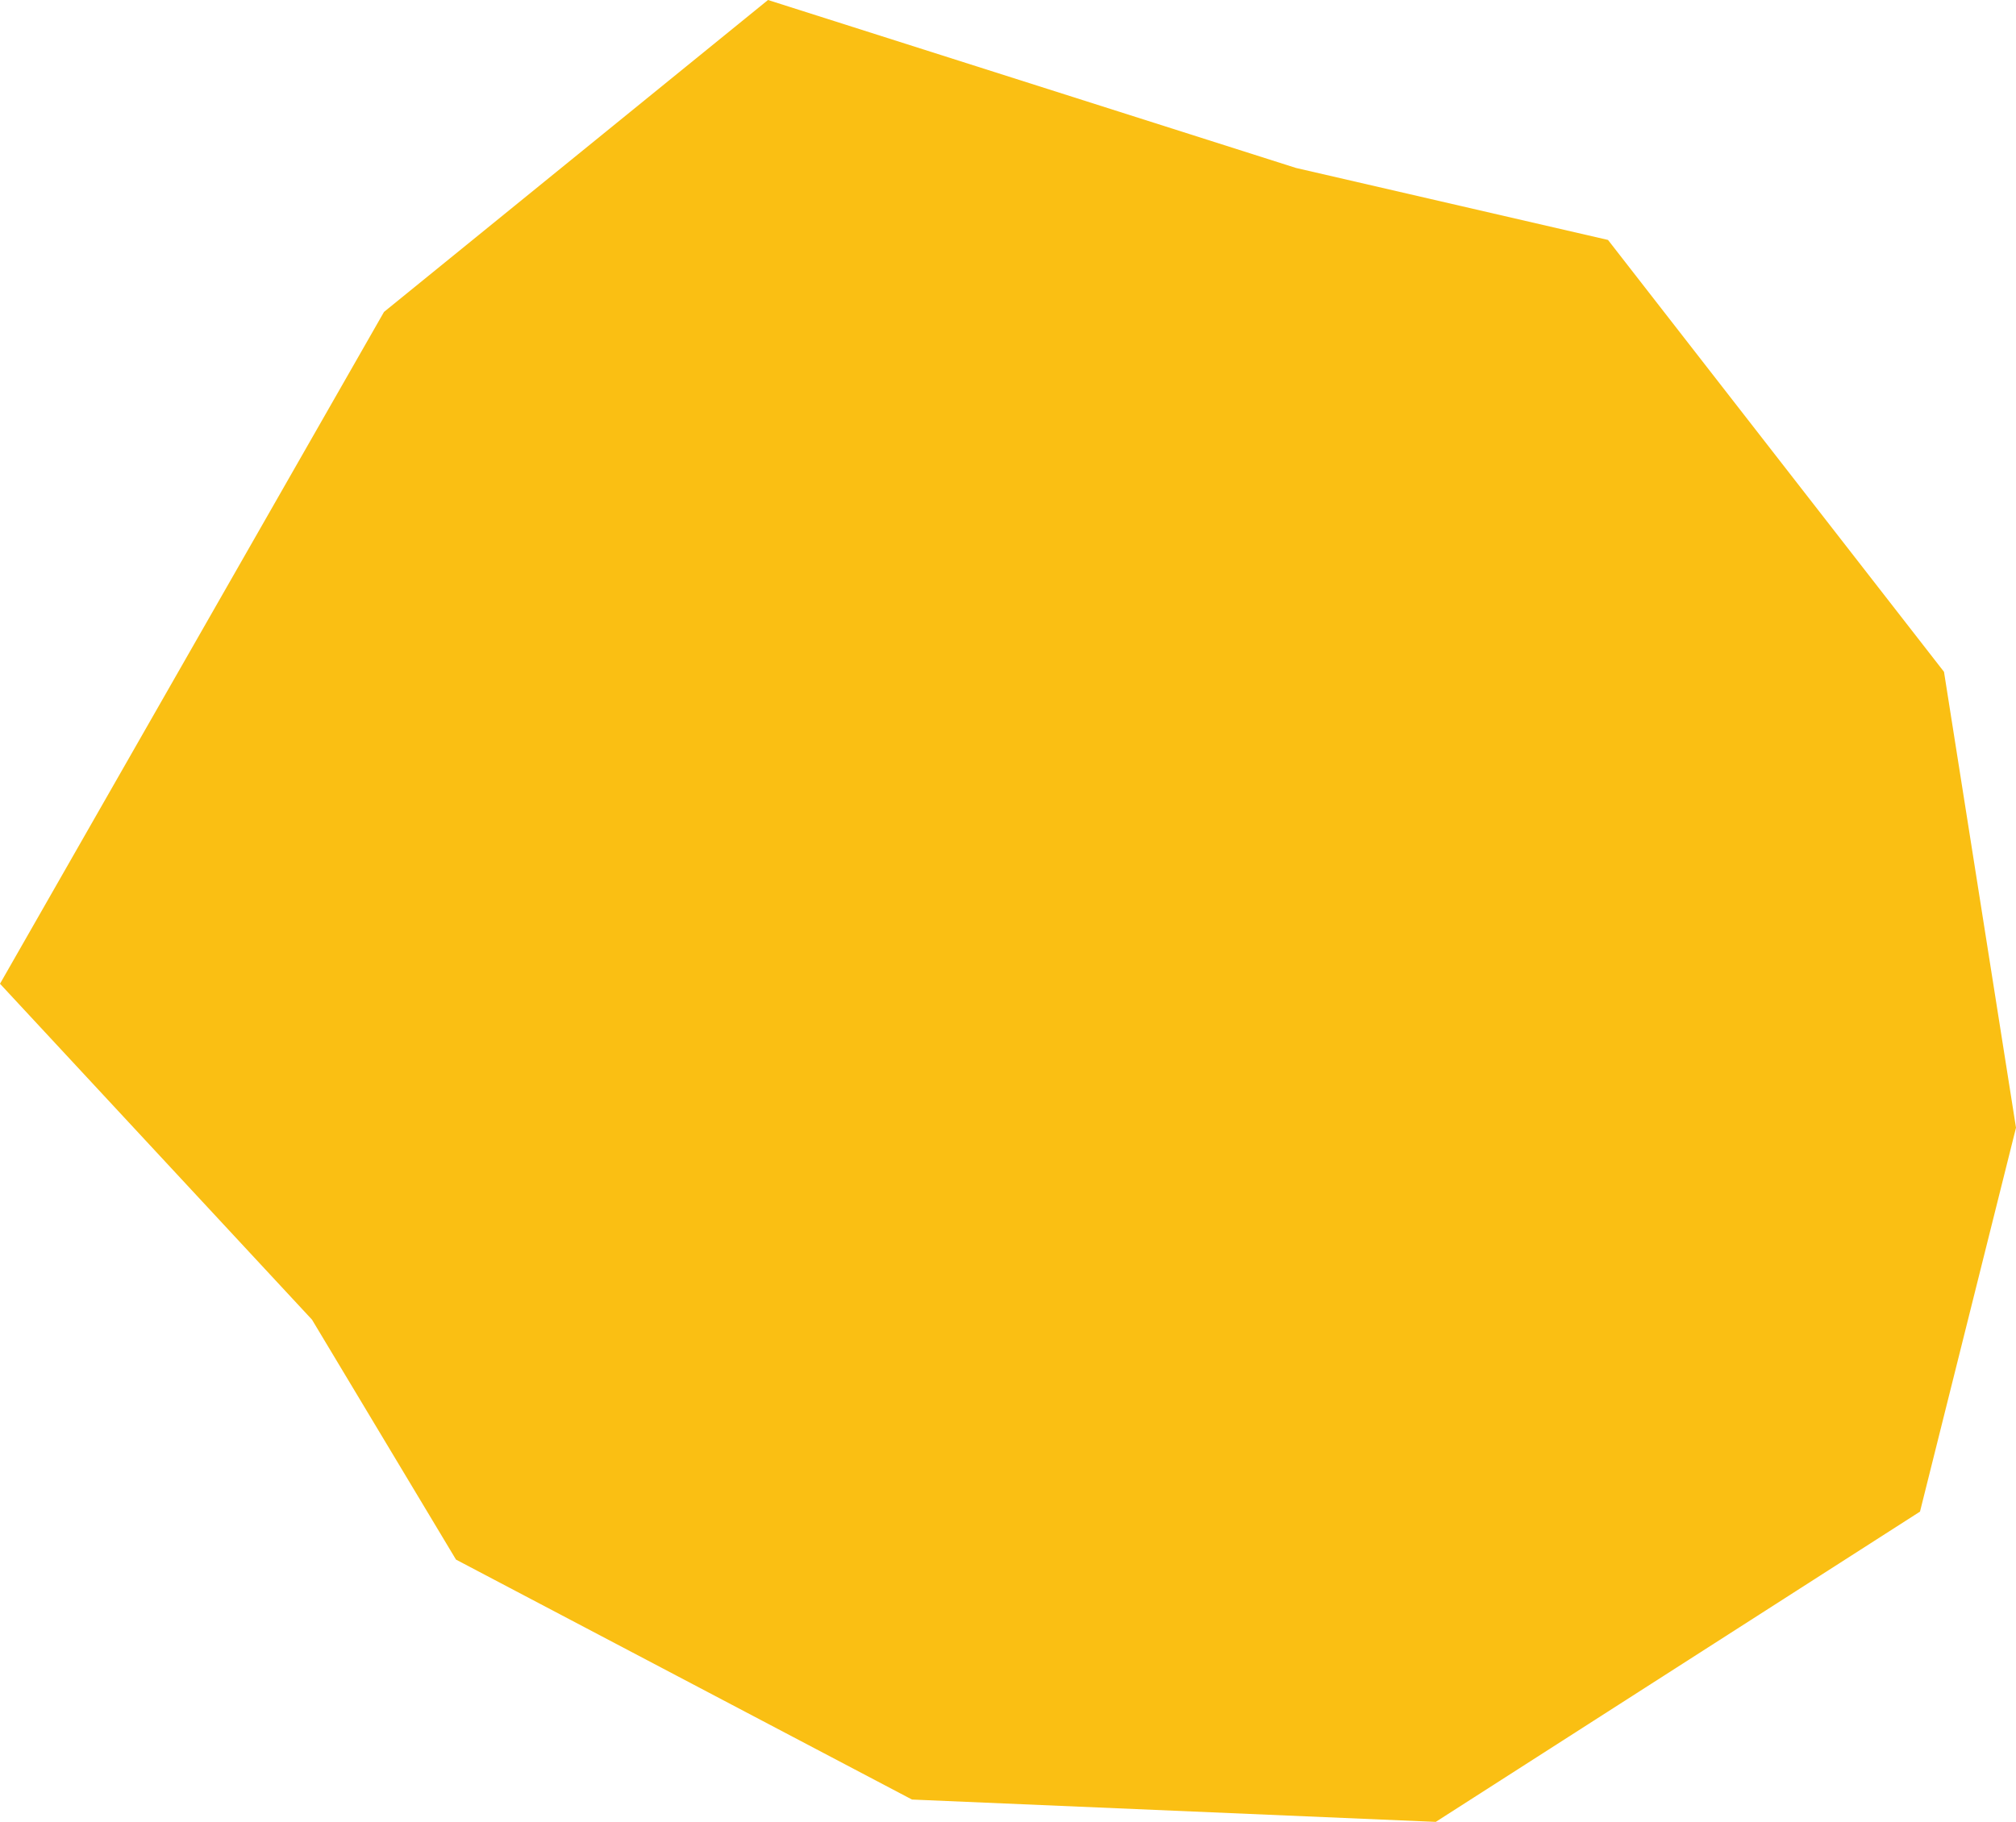 <svg xmlns="http://www.w3.org/2000/svg" xml:space="preserve" width="2569.77" height="2322.923" style="enable-background:new 0 0 2569.77 2322.923"><path d="M489.48 397.703 0 1254.292l397.703 428.296 183.555 305.924 581.257 305.926 667.624 28.485 617.261-395.595 122.37-489.48-91.778-581.258-428.294-550.665-397.703-91.777L978.96 0z" style="fill:#fabf13"/></svg>
